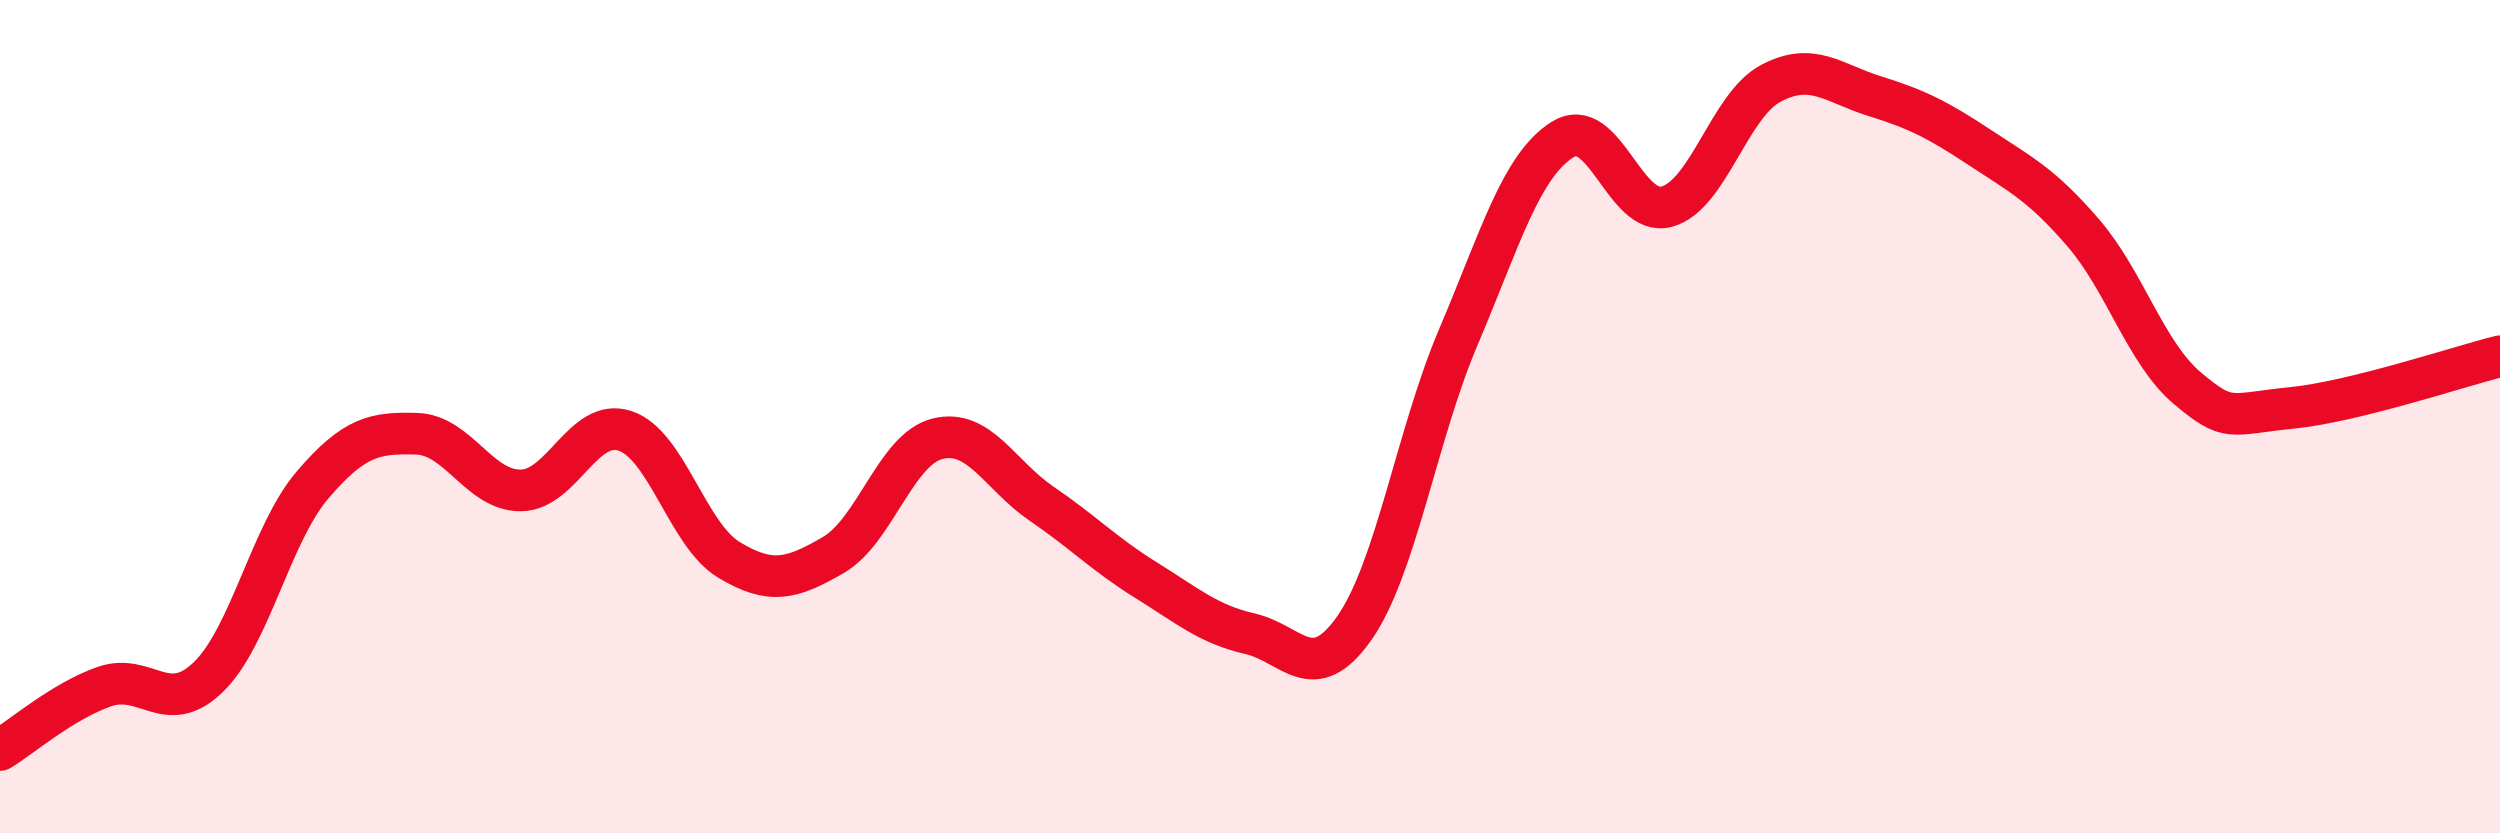 
    <svg width="60" height="20" viewBox="0 0 60 20" xmlns="http://www.w3.org/2000/svg">
      <path
        d="M 0,18 C 0.5,17.7 1.5,16.83 2.5,16.48 C 3.5,16.13 4,17.22 5,16.25 C 6,15.28 6.5,12.81 7.5,11.64 C 8.5,10.47 9,10.38 10,10.41 C 11,10.44 11.5,11.78 12.5,11.77 C 13.5,11.76 14,10.01 15,10.34 C 16,10.67 16.5,12.84 17.5,13.44 C 18.5,14.04 19,13.9 20,13.32 C 21,12.74 21.5,10.78 22.5,10.53 C 23.5,10.28 24,11.41 25,12.09 C 26,12.77 26.5,13.3 27.5,13.92 C 28.5,14.54 29,14.98 30,15.21 C 31,15.44 31.5,16.5 32.5,15.08 C 33.5,13.66 34,10.44 35,8.09 C 36,5.74 36.5,3.98 37.5,3.35 C 38.5,2.72 39,5.23 40,4.96 C 41,4.69 41.5,2.53 42.5,2 C 43.5,1.47 44,2 45,2.31 C 46,2.62 46.5,2.87 47.5,3.53 C 48.5,4.19 49,4.43 50,5.59 C 51,6.75 51.5,8.48 52.5,9.32 C 53.5,10.16 53.5,9.94 55,9.79 C 56.5,9.64 59,8.8 60,8.55L60 20L0 20Z"
        fill="#EB0A25"
        opacity="0.1"
        stroke-linecap="round"
        stroke-linejoin="round"
      />
      <path
        d="M 0,18 C 0.5,17.7 1.5,16.83 2.5,16.48 C 3.5,16.13 4,17.22 5,16.25 C 6,15.28 6.5,12.81 7.5,11.64 C 8.5,10.47 9,10.38 10,10.41 C 11,10.44 11.5,11.78 12.5,11.77 C 13.5,11.76 14,10.01 15,10.34 C 16,10.67 16.5,12.84 17.5,13.44 C 18.5,14.04 19,13.9 20,13.32 C 21,12.74 21.5,10.78 22.5,10.53 C 23.5,10.28 24,11.41 25,12.09 C 26,12.77 26.5,13.3 27.5,13.92 C 28.5,14.54 29,14.98 30,15.21 C 31,15.44 31.5,16.5 32.5,15.08 C 33.5,13.66 34,10.44 35,8.09 C 36,5.74 36.5,3.98 37.5,3.35 C 38.5,2.72 39,5.23 40,4.96 C 41,4.69 41.5,2.53 42.5,2 C 43.5,1.47 44,2 45,2.31 C 46,2.62 46.5,2.87 47.5,3.53 C 48.5,4.19 49,4.43 50,5.59 C 51,6.75 51.5,8.48 52.5,9.32 C 53.5,10.16 53.5,9.94 55,9.79 C 56.5,9.64 59,8.8 60,8.55"
        stroke="#EB0A25"
        stroke-width="1"
        fill="none"
        stroke-linecap="round"
        stroke-linejoin="round"
      />
    </svg>
  